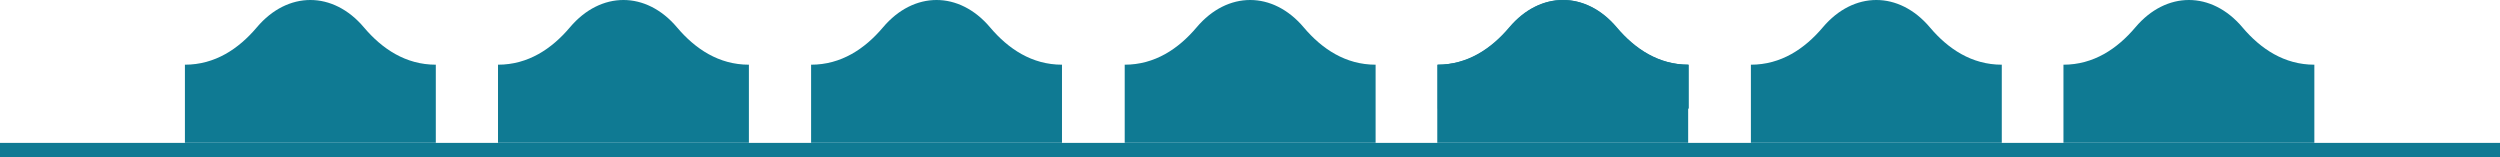 <svg width="4759" height="299" viewBox="0 0 4759 299" fill="none" xmlns="http://www.w3.org/2000/svg">
<rect y="272" width="4759" height="27" fill="#0F7A93"/>
<path d="M488.943 52.012C454.222 93.075 409.248 123.159 352 123.159V271.775H590.797H829.605V123.159C772.357 123.159 727.383 93.075 692.662 52.012C634.015 -17.337 547.58 -17.337 488.943 52.012Z" fill="#0F7A93"/>
<path d="M1084.94 52.012C1050.22 93.075 1005.25 123.159 948 123.159V271.775H1186.8H1425.6V123.159C1368.36 123.159 1323.38 93.075 1288.66 52.012C1230.01 -17.337 1143.58 -17.337 1084.94 52.012Z" fill="#0F7A93"/>
<path d="M1680.94 52.012C1646.22 93.075 1601.25 123.159 1544 123.159V271.775H1782.8H2021.6V123.159C1964.36 123.159 1919.38 93.075 1884.66 52.012C1826.01 -17.337 1739.58 -17.337 1680.94 52.012Z" fill="#0F7A93"/>
<path d="M2277.94 52.012C2243.22 93.075 2198.25 123.159 2141 123.159V271.775H2379.8H2618.6V123.159C2561.36 123.159 2516.38 93.075 2481.66 52.012C2423.01 -17.337 2336.58 -17.337 2277.94 52.012Z" fill="#0F7A93"/>
<path d="M3469.94 52.012C3435.22 93.075 3390.25 123.159 3333 123.159V271.775H3571.8H3810.6V123.159C3753.36 123.159 3708.38 93.075 3673.66 52.012C3615.01 -17.337 3528.58 -17.337 3469.94 52.012Z" fill="#0F7A93"/>
<path d="M2872.94 52.012C2838.22 93.075 2793.25 123.159 2736 123.159V271.775H2974.8H3213.6V123.159C3156.36 123.159 3111.38 93.075 3076.66 52.012C3018.01 -17.337 2931.58 -17.337 2872.94 52.012Z" fill="#0F7A93"/>
<path d="M4064.94 52.012C4030.22 93.075 3985.25 123.159 3928 123.159V271.775H4166.8H4405.6V123.159C4348.36 123.159 4303.38 93.075 4268.66 52.012C4210.01 -17.337 4123.58 -17.337 4064.94 52.012Z" fill="#0F7A93"/>
<path d="M2874.07 52.012C2839.35 93.075 2794.37 123.159 2737.12 123.159V206.775H2975.92H3214.72V123.159C3157.47 123.159 3112.5 93.075 3077.78 52.012C3019.15 -17.337 2932.72 -17.337 2874.07 52.012Z" fill="#0F7A93"/>
</svg>
